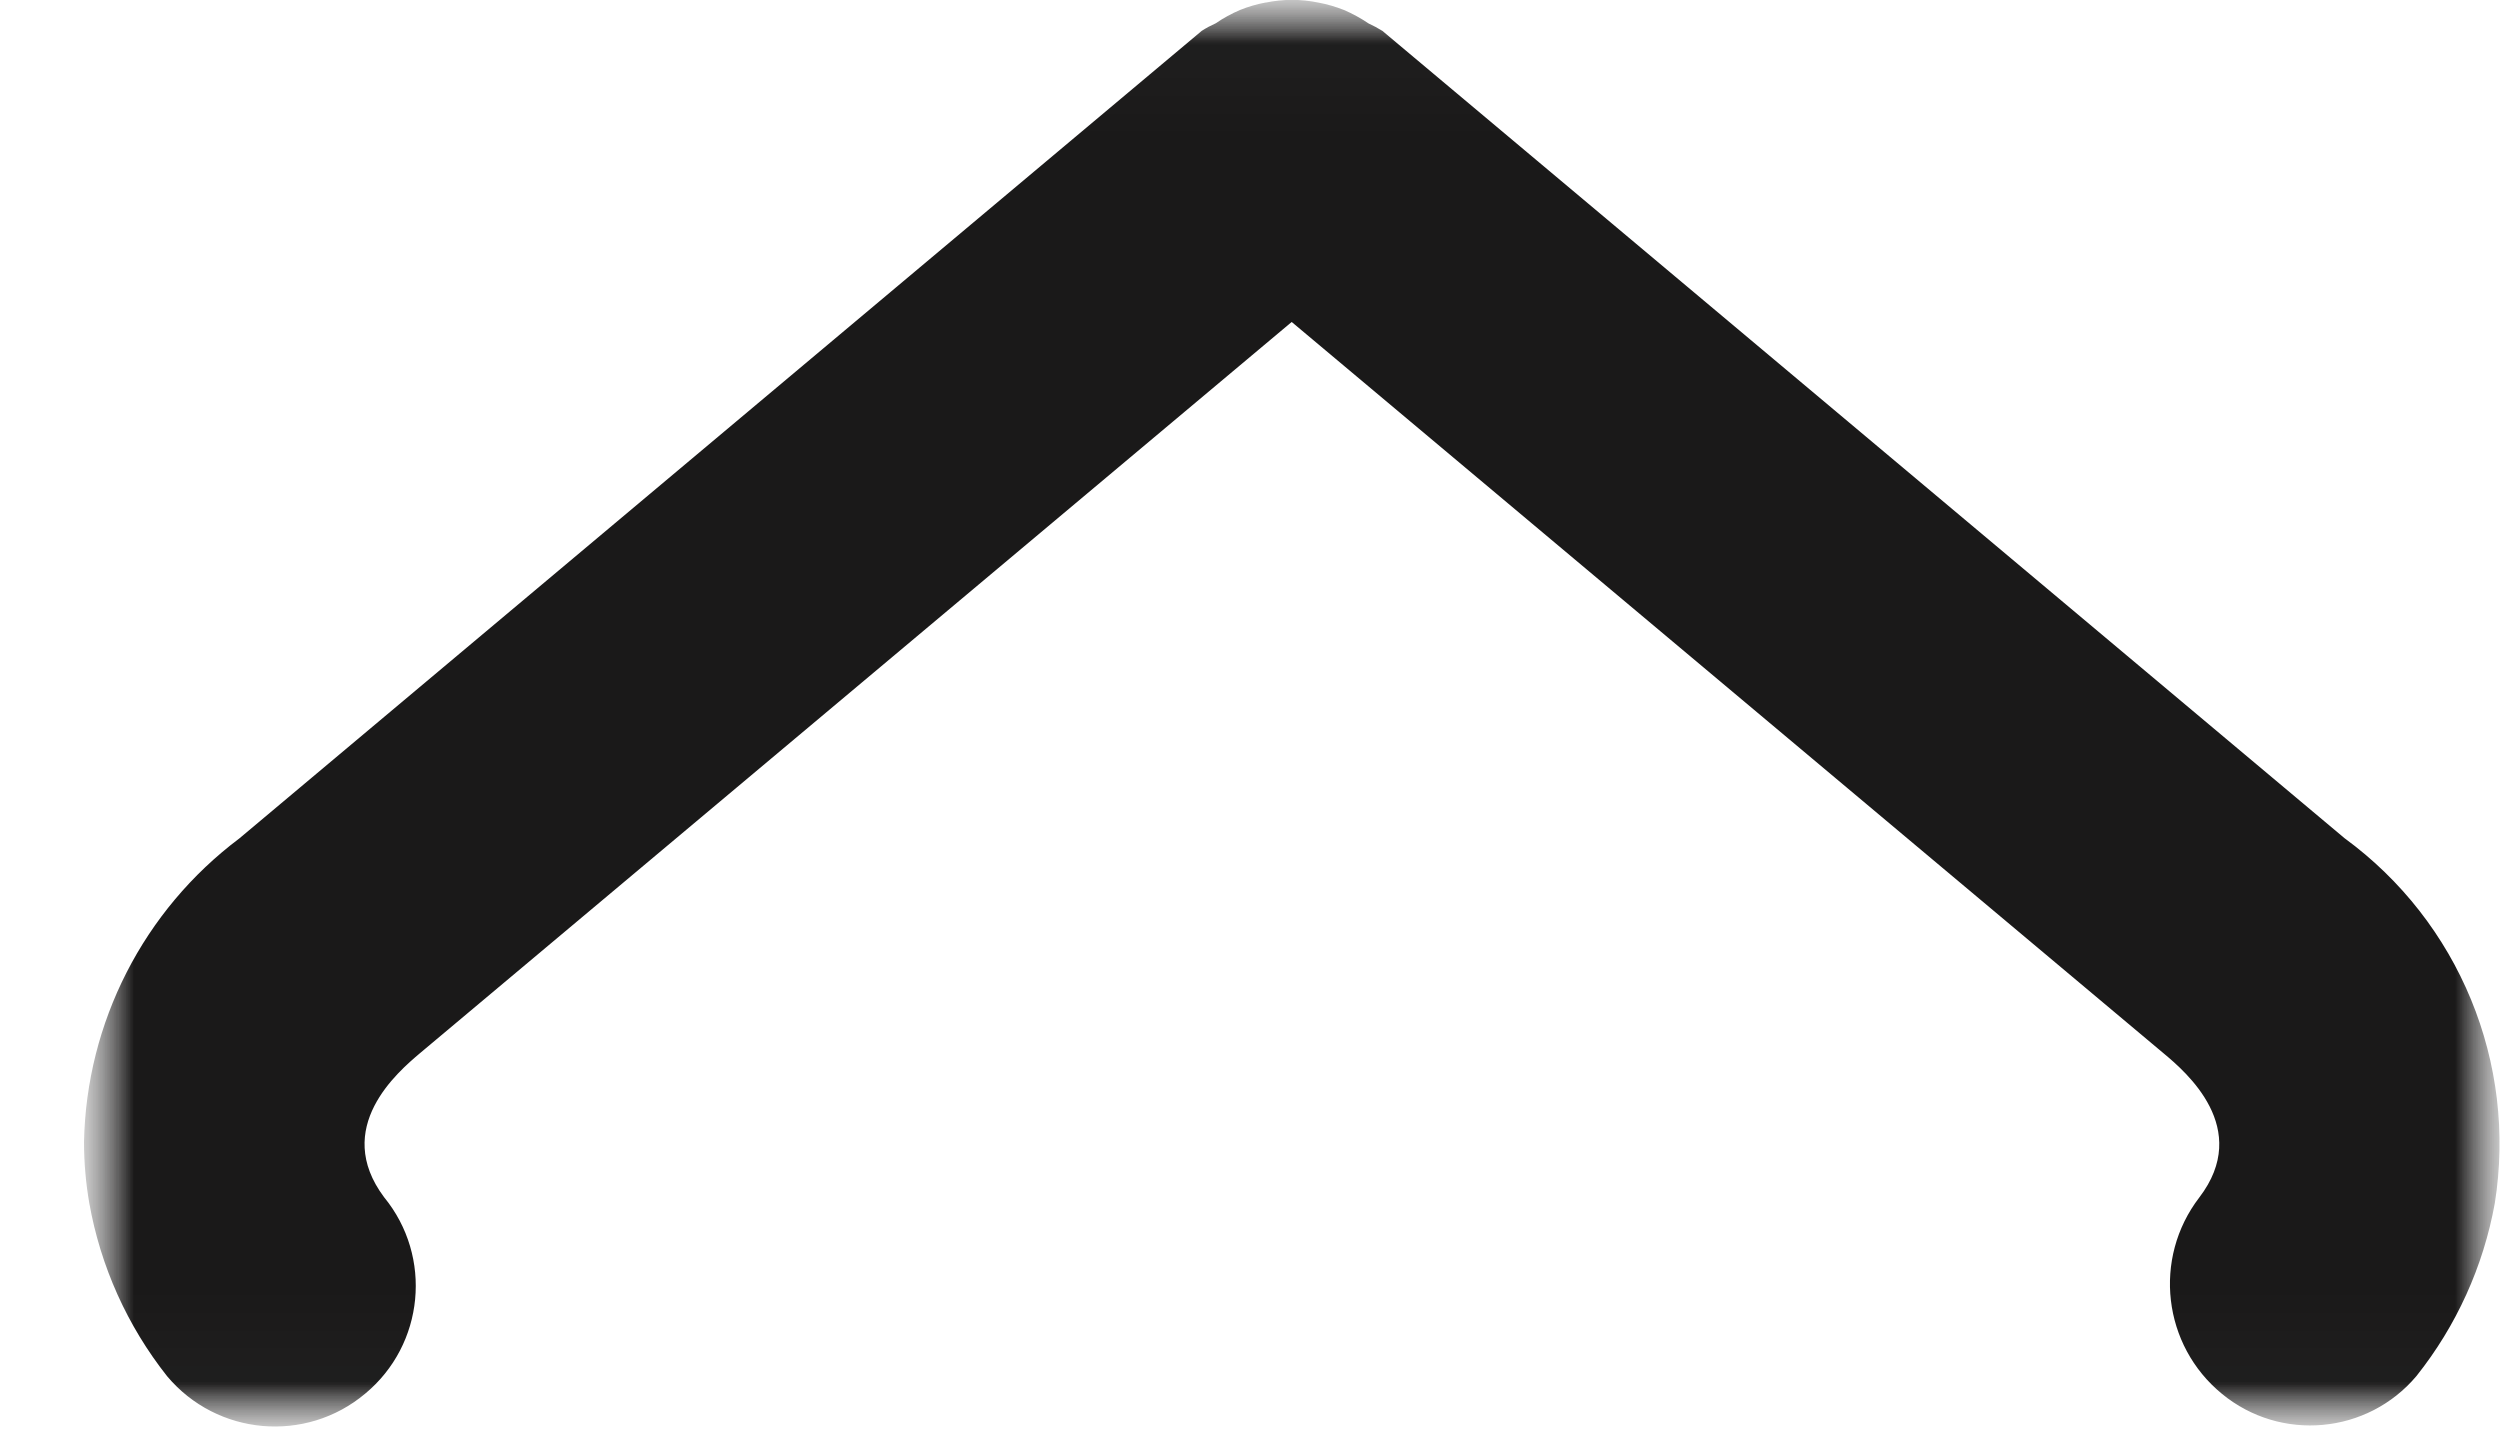 <svg xmlns="http://www.w3.org/2000/svg" xmlns:xlink="http://www.w3.org/1999/xlink" width="28" height="16" viewBox="0 0 28 16">
  <defs>
    <rect id="icon--arrow-up-a" width="15.976" height="27.057" x="0" y="0"/>
    <polygon id="icon--arrow-up-c" points="15.976 .942 0 .942 0 27.999 15.976 27.999"/>
  </defs>
  <g fill="none" fill-rule="evenodd" transform="rotate(90 14 14)">
    <mask id="icon--arrow-up-b" fill="#fff">
      <use xlink:href="#icon--arrow-up-a"/>
    </mask>
    <g mask="url(#icon--arrow-up-b)">
      <g transform="rotate(180 7.988 14)">
        <polygon points="15.976 .942 0 .942 0 27.999 15.976 27.999" transform="rotate(180 7.988 14.47)"/>
        <mask id="icon--arrow-up-d" fill="#fff">
          <use xlink:href="#icon--arrow-up-c"/>
        </mask>
        <g fill="#1A1919" fill-rule="nonzero" mask="url(#icon--arrow-up-d)">
          <path d="M0.029,14.76 C0.009,14.663 -0.001,14.564 -0.002,14.465 C-0.001,14.366 0.009,14.267 0.029,14.17 C0.047,14.072 0.075,13.976 0.112,13.883 C0.153,13.787 0.204,13.695 0.262,13.609 C0.287,13.555 0.315,13.503 0.346,13.453 L9.388,2.677 C10.327,1.394 11.905,0.744 13.475,0.994 C14.184,1.122 14.849,1.424 15.412,1.872 C16.063,2.421 16.152,3.391 15.612,4.049 C15.068,4.714 14.094,4.827 13.412,4.304 C12.638,3.712 12.006,4.453 11.797,4.704 L3.606,14.469 L11.797,24.234 C12.005,24.479 12.63,25.217 13.409,24.634 C14.076,24.088 15.059,24.183 15.609,24.846 C16.168,25.512 16.08,26.505 15.414,27.064 C14.85,27.51 14.184,27.81 13.475,27.936 C13.249,27.975 13.02,27.995 12.79,27.995 C11.45,27.969 10.195,27.327 9.39,26.255 L0.345,15.476 C0.313,15.426 0.285,15.374 0.261,15.32 C0.202,15.234 0.152,15.142 0.111,15.046 C0.074,14.954 0.046,14.858 0.028,14.76" transform="rotate(180 7.988 14.468)"/>
        </g>
      </g>
    </g>
  </g>
</svg>
